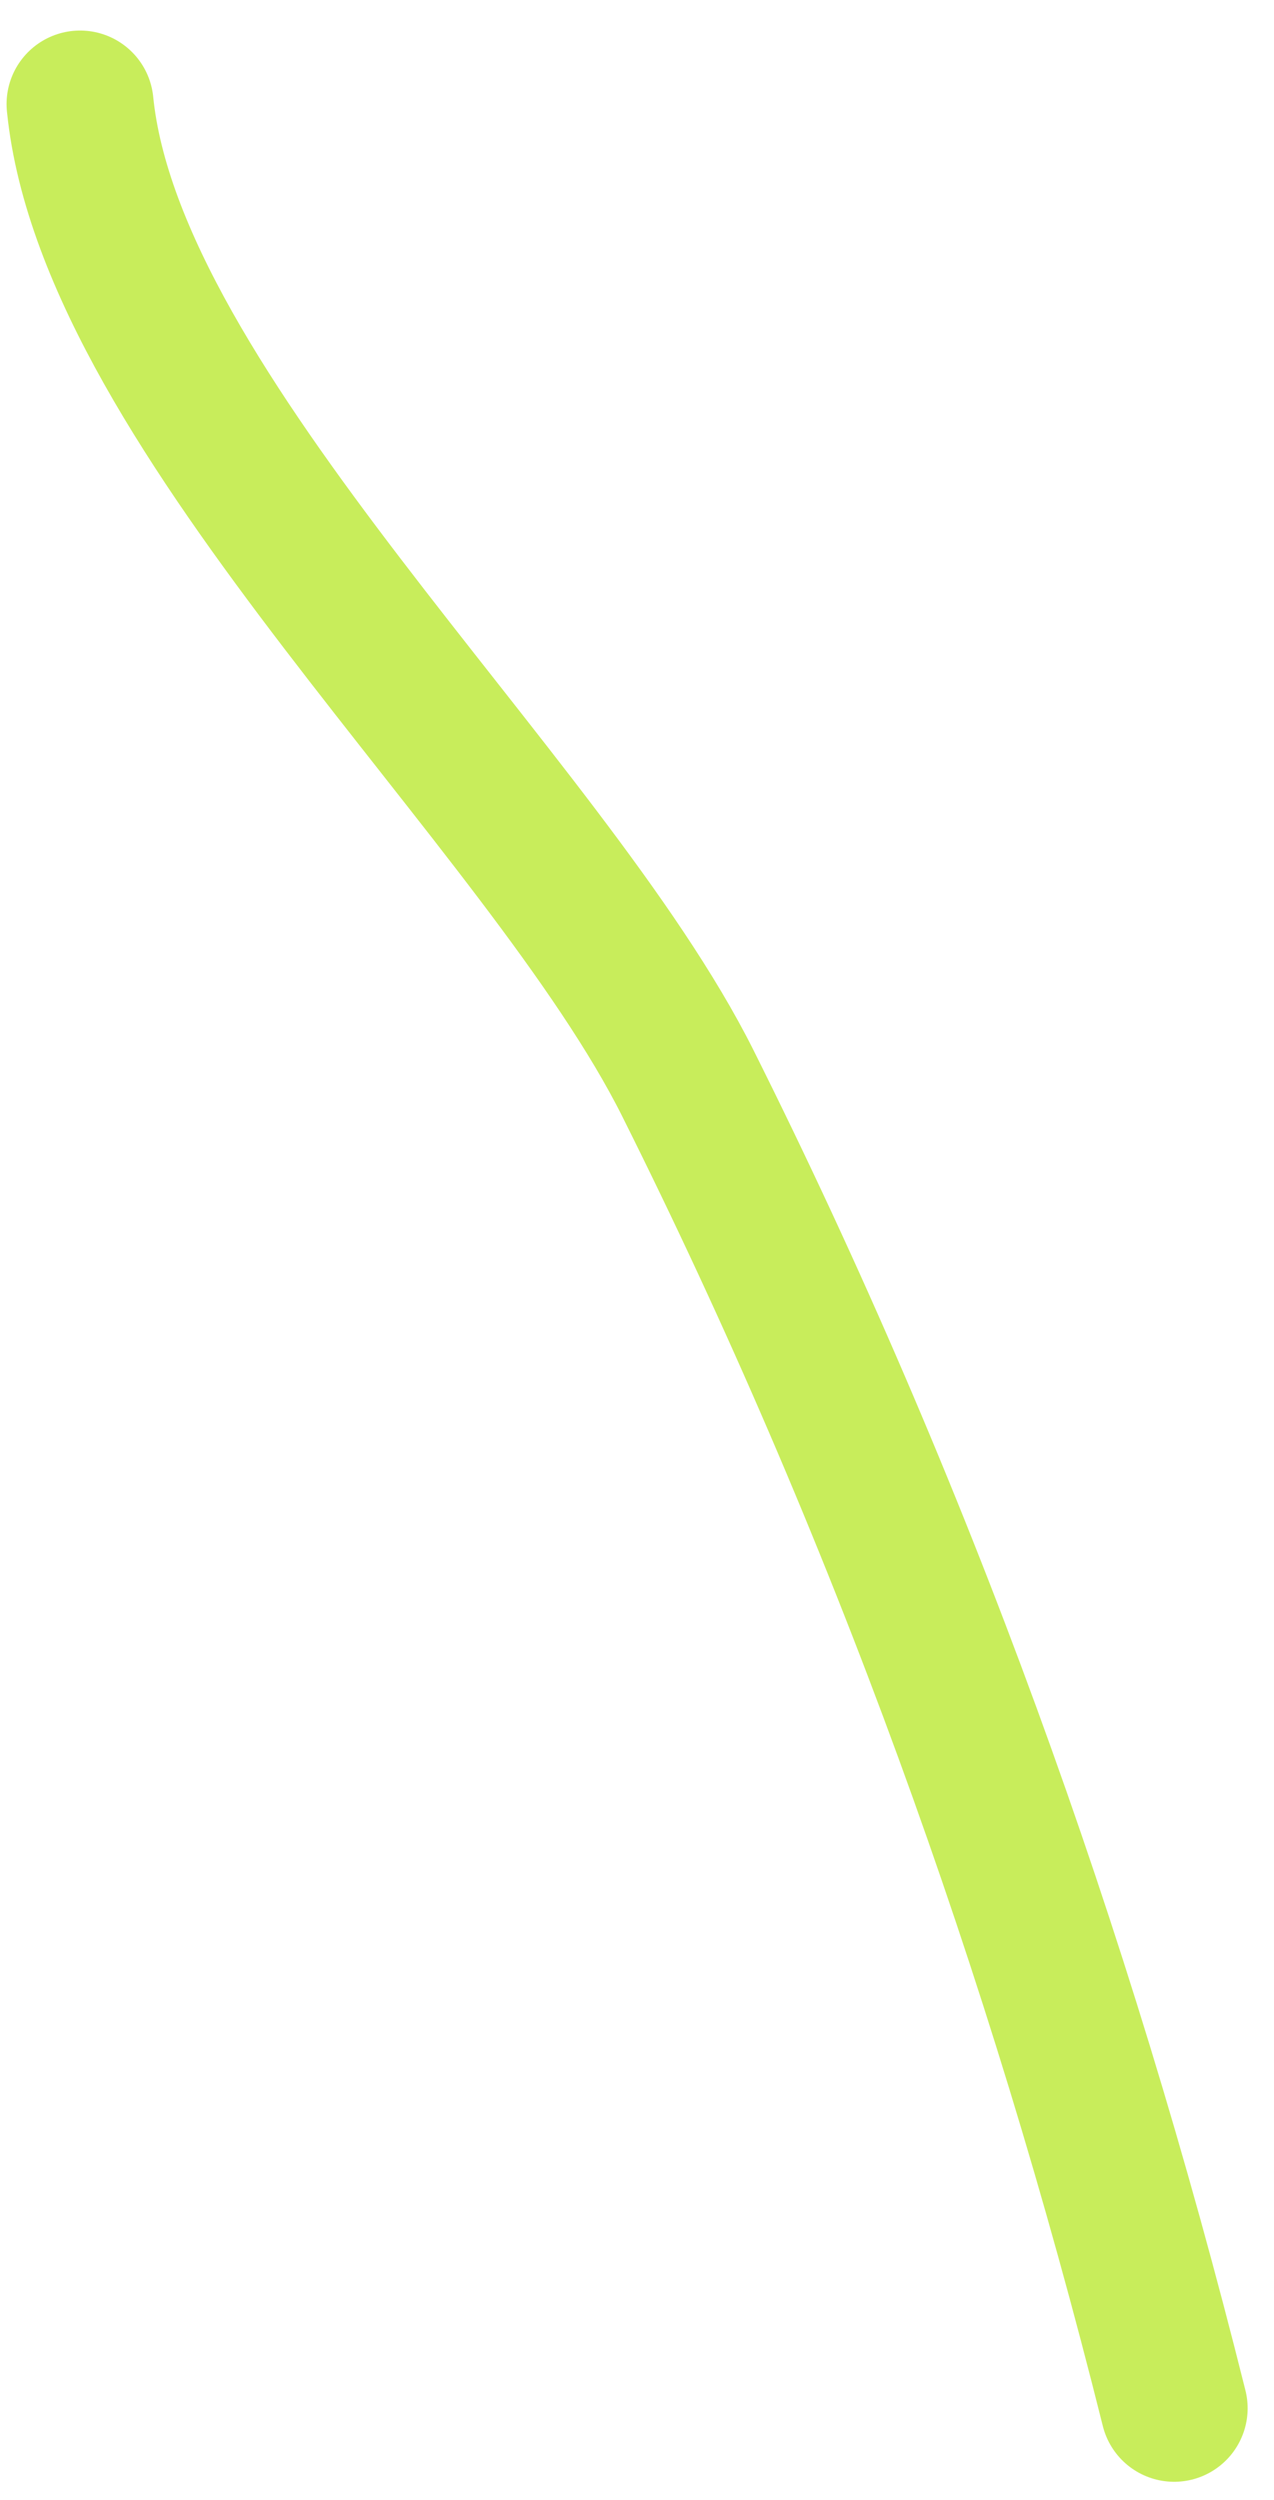 <?xml version="1.0" encoding="UTF-8"?> <svg xmlns="http://www.w3.org/2000/svg" width="26" height="51" viewBox="0 0 26 51" fill="none"> <path d="M1.634 2.123C2.266 8.445 11.151 16.326 14.039 22.101C18.355 30.733 21.624 39.776 23.962 49.13" stroke="#C8ED5B" stroke-width="3" stroke-linecap="round"></path> </svg> 
